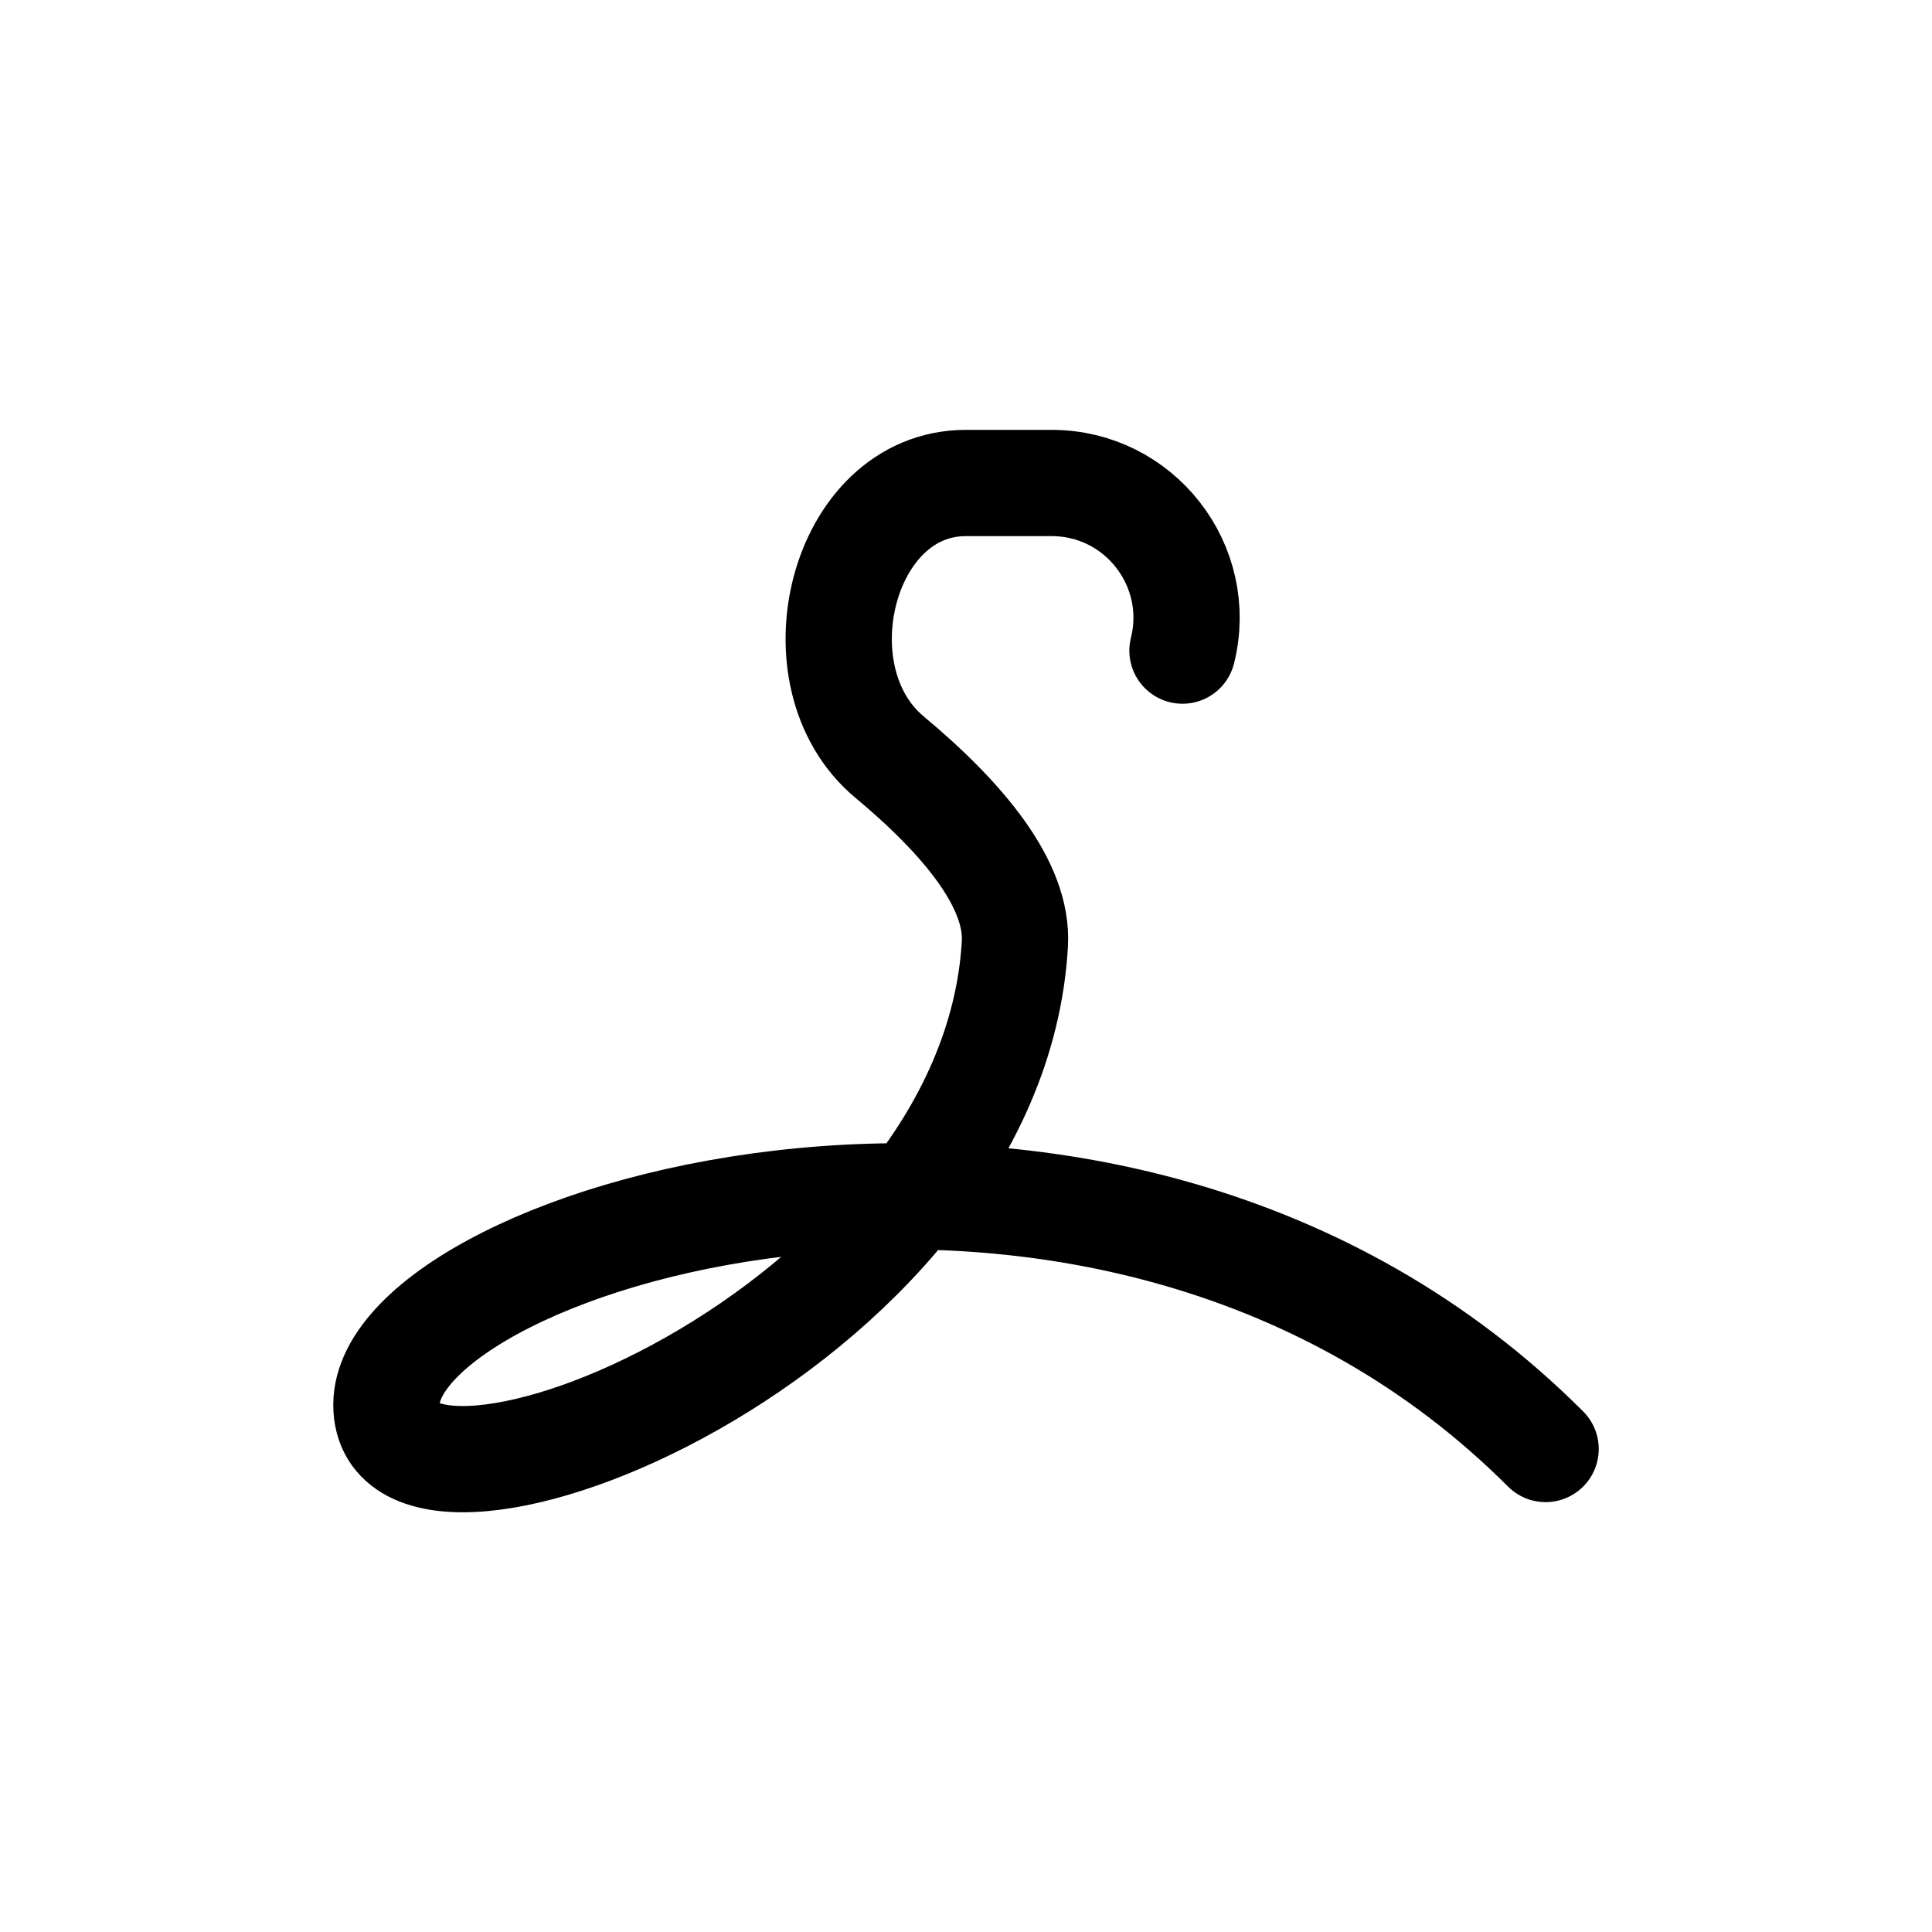 <?xml version="1.0" encoding="UTF-8"?> <svg xmlns="http://www.w3.org/2000/svg" width="20" height="20" viewBox="0 0 20 20" fill="none"> <path d="M16 15C11.5 10.5 4 12.807 4 14.543C4 16.277 10.275 13.807 10.506 9.771C10.541 9.168 9.99 8.489 9.208 7.837C8.217 7.011 8.709 5 9.999 5H10.887C11.795 5 12.461 5.854 12.241 6.735V6.735" stroke="black" stroke-width="1.1" stroke-linecap="round"></path> </svg> 